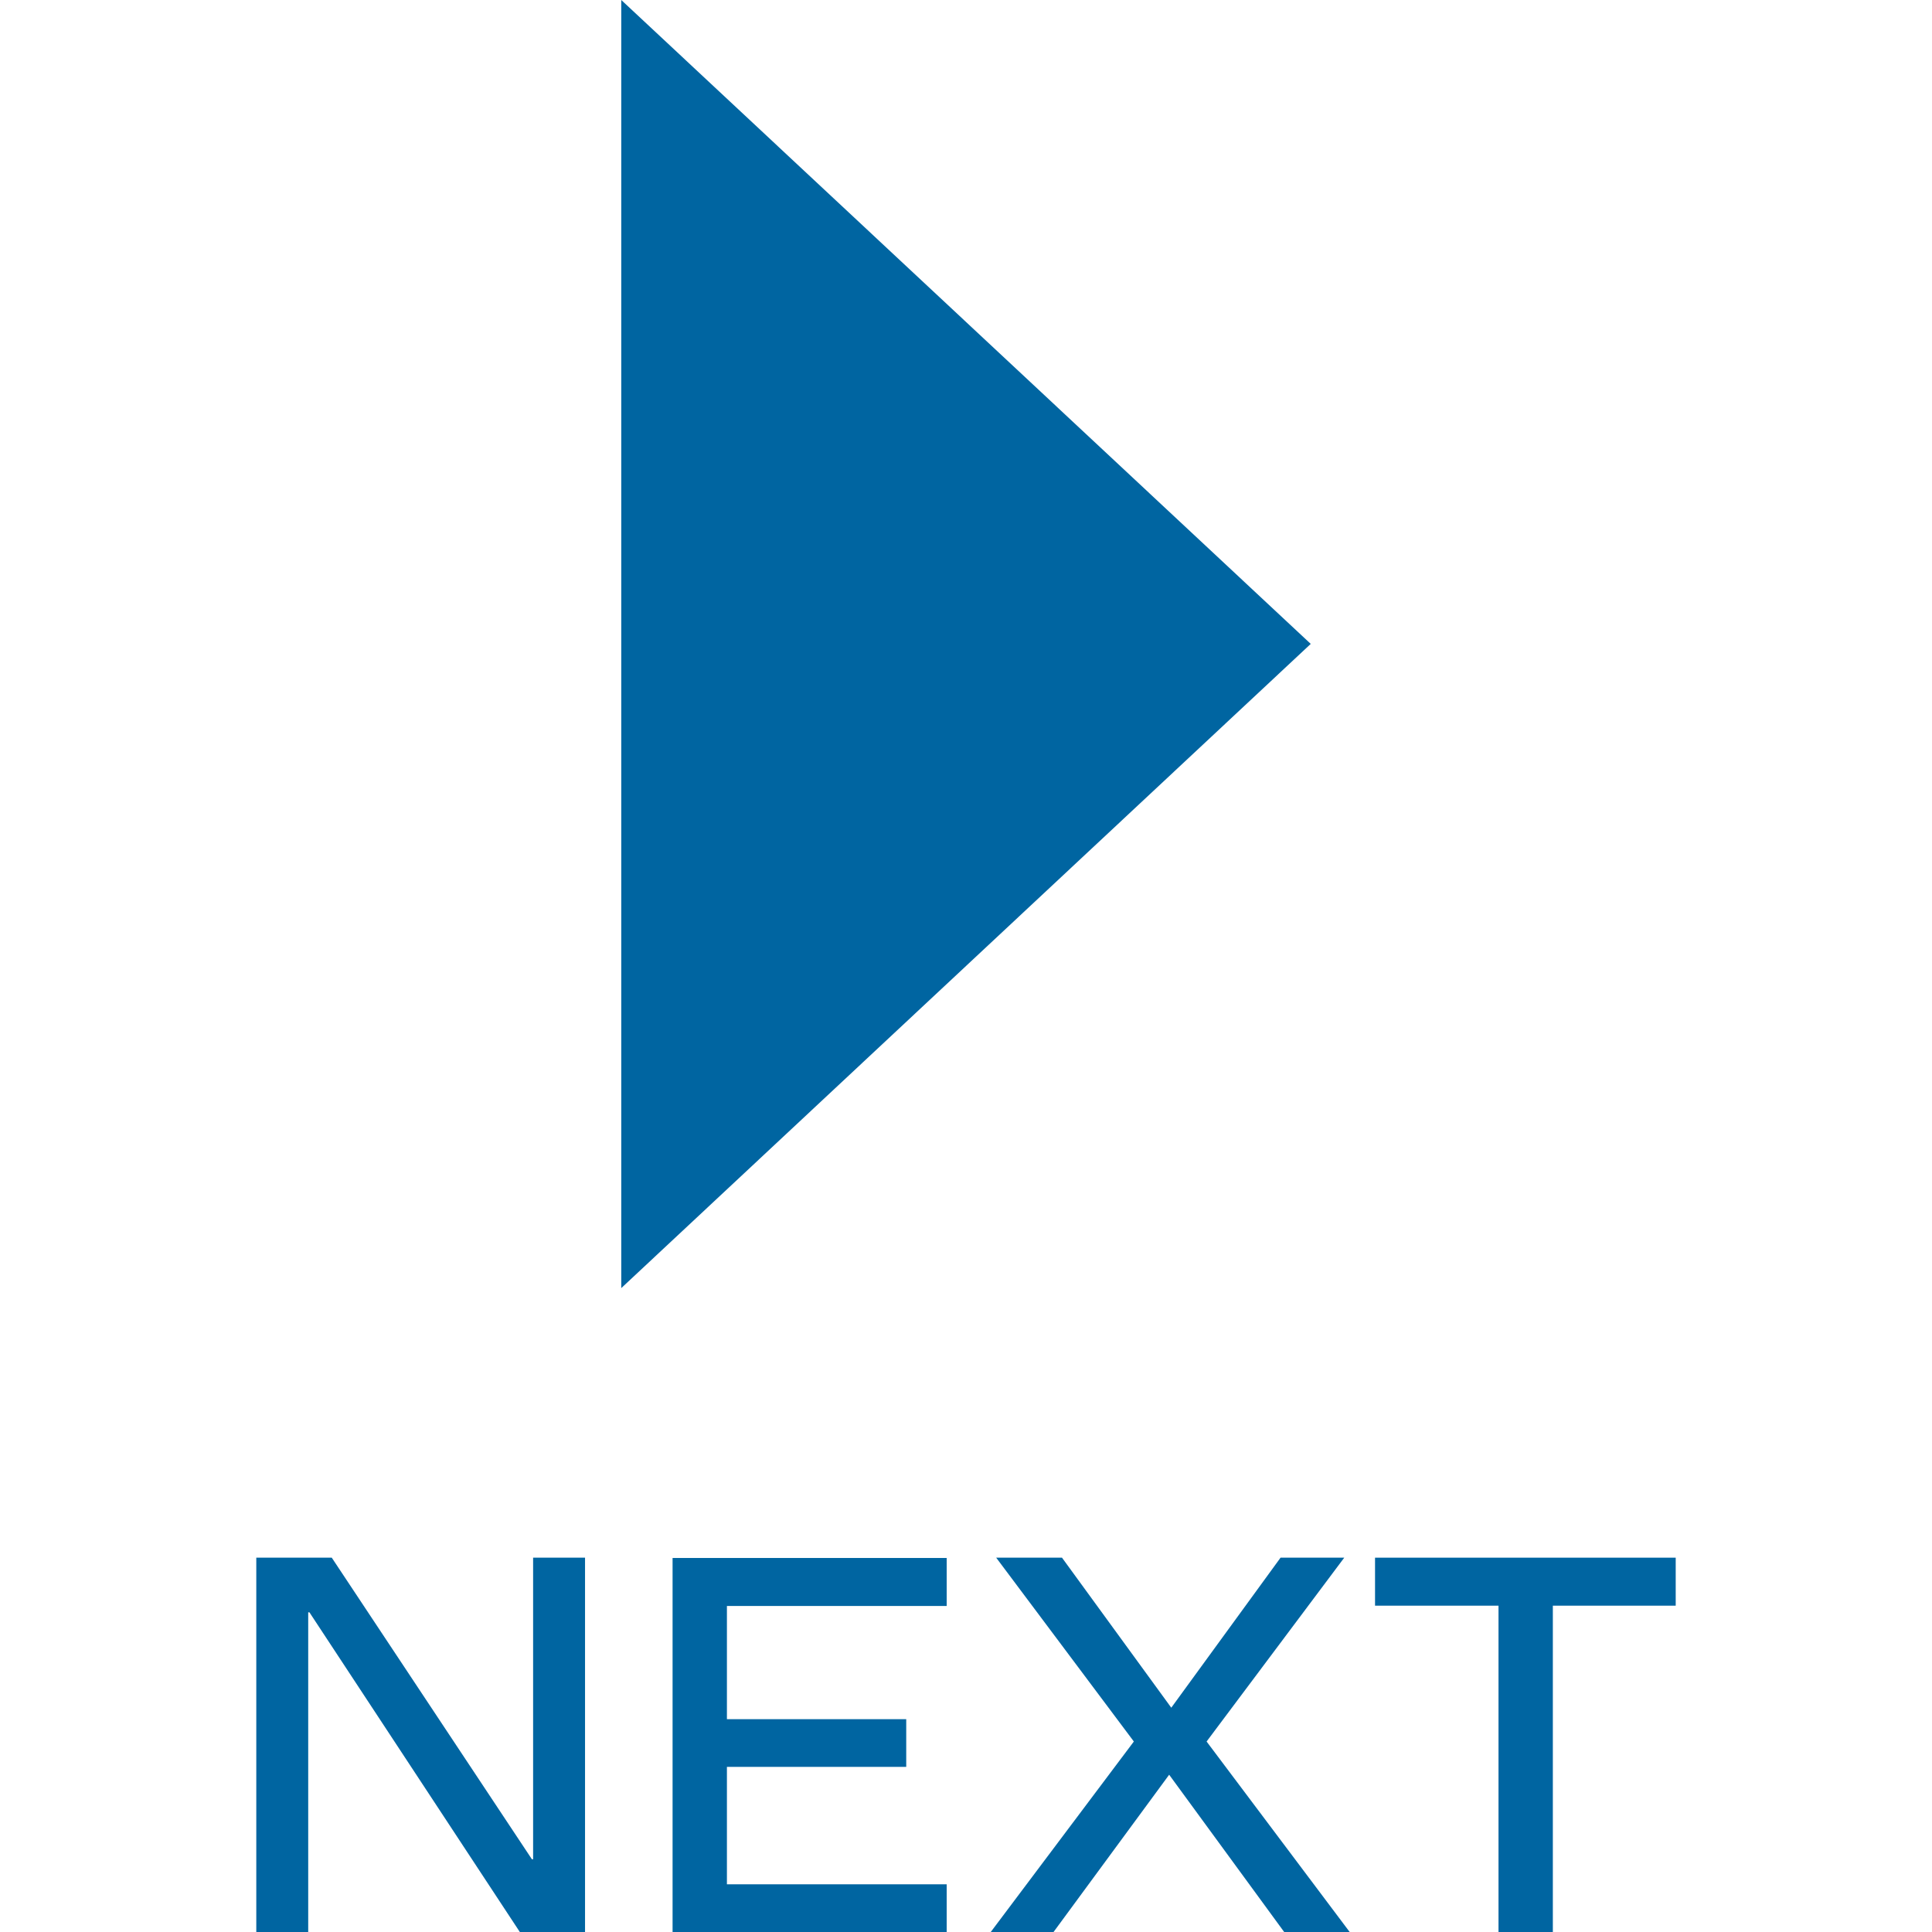 <?xml version="1.0" encoding="UTF-8"?> <svg xmlns="http://www.w3.org/2000/svg" id="Design" viewBox="0 0 64 64"><defs><style> .cls-1 { fill: #0065a1; } </style></defs><g><path class="cls-1" d="M17.22,64l-6.97-10.59h-.04v10.59h-1.72v-12.4h2.5l6.63,9.99h.04v-9.99h1.72v12.4h-2.17Z"></path><path class="cls-1" d="M30.02,56.94v1.59h-5.94v3.89h7.28v1.59h-9.08v-12.4h9.08v1.59h-7.28v3.75h5.94Z"></path><path class="cls-1" d="M32.82,64l4.74-6.31-4.56-6.09h2.18l3.62,4.97,3.62-4.97h2.11l-4.56,6.09,4.74,6.31h-2.17l-3.81-5.21-3.83,5.21h-2.11Z"></path><path class="cls-1" d="M51.43,64h-1.79v-10.81h-4.09v-1.59h9.96v1.59h-4.07v10.81Z"></path></g><polygon class="cls-1" points="20.58 0 43.42 21.33 20.58 42.67 20.58 0"></polygon></svg> 